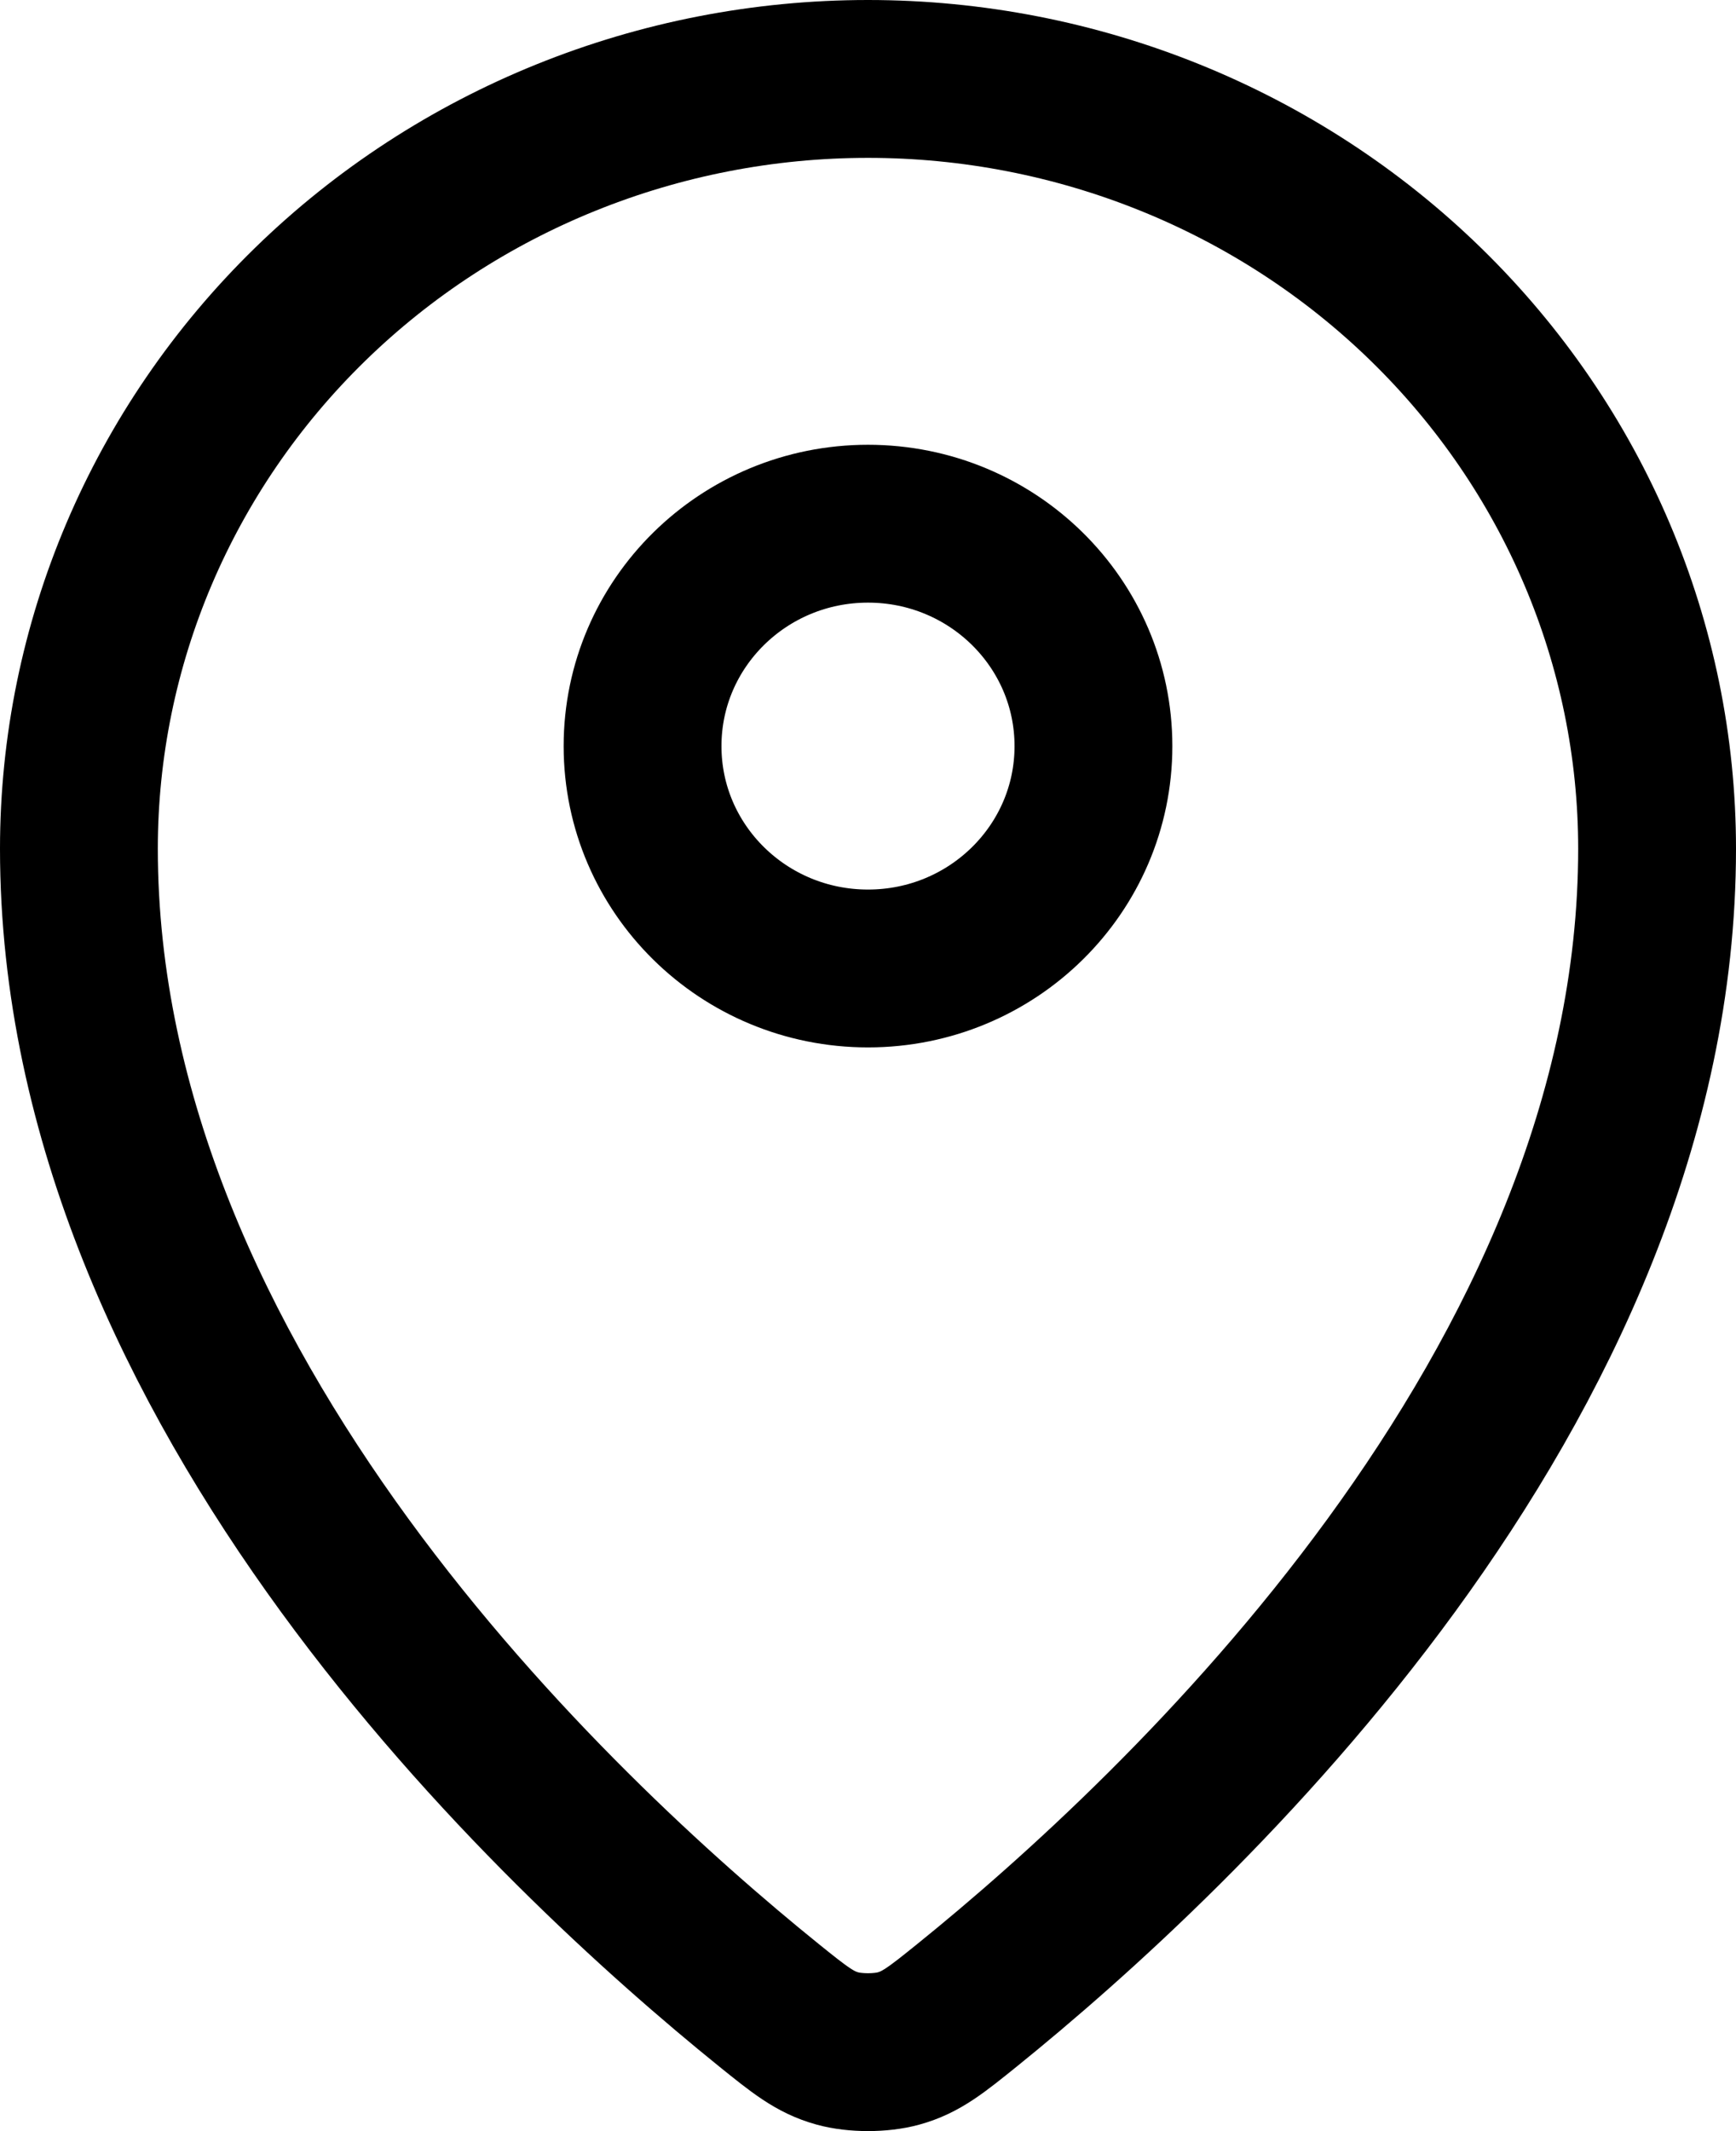 <svg width="22" height="27" viewBox="0 0 22 27" fill="none" xmlns="http://www.w3.org/2000/svg">
<path d="M1 10.753C1 17.588 7.064 23.24 9.747 25.407C10.132 25.717 10.326 25.874 10.613 25.953C10.836 26.015 11.164 26.015 11.387 25.953C11.674 25.874 11.867 25.718 12.253 25.407C14.937 23.24 21 17.588 21 10.753C21 8.167 19.947 5.686 18.071 3.857C16.196 2.028 13.652 1 11 1C8.348 1 5.804 2.028 3.929 3.857C2.054 5.686 1 8.166 1 10.753Z" stroke="#1B79AC" style="stroke:#1B79AC;stroke:color(display-p3 0.106 0.474 0.674);stroke-opacity:1;" stroke-width="2" stroke-linecap="round" stroke-linejoin="round"/>
<path d="M8.143 9.453C8.143 11.009 9.422 12.27 11 12.27C12.578 12.27 13.857 11.009 13.857 9.453C13.857 7.896 12.578 6.635 11 6.635C9.422 6.635 8.143 7.896 8.143 9.453Z" stroke="#1B79AC" style="stroke:#1B79AC;stroke:color(display-p3 0.106 0.474 0.674);stroke-opacity:1;" stroke-width="2" stroke-linecap="round" stroke-linejoin="round"/>
</svg>
